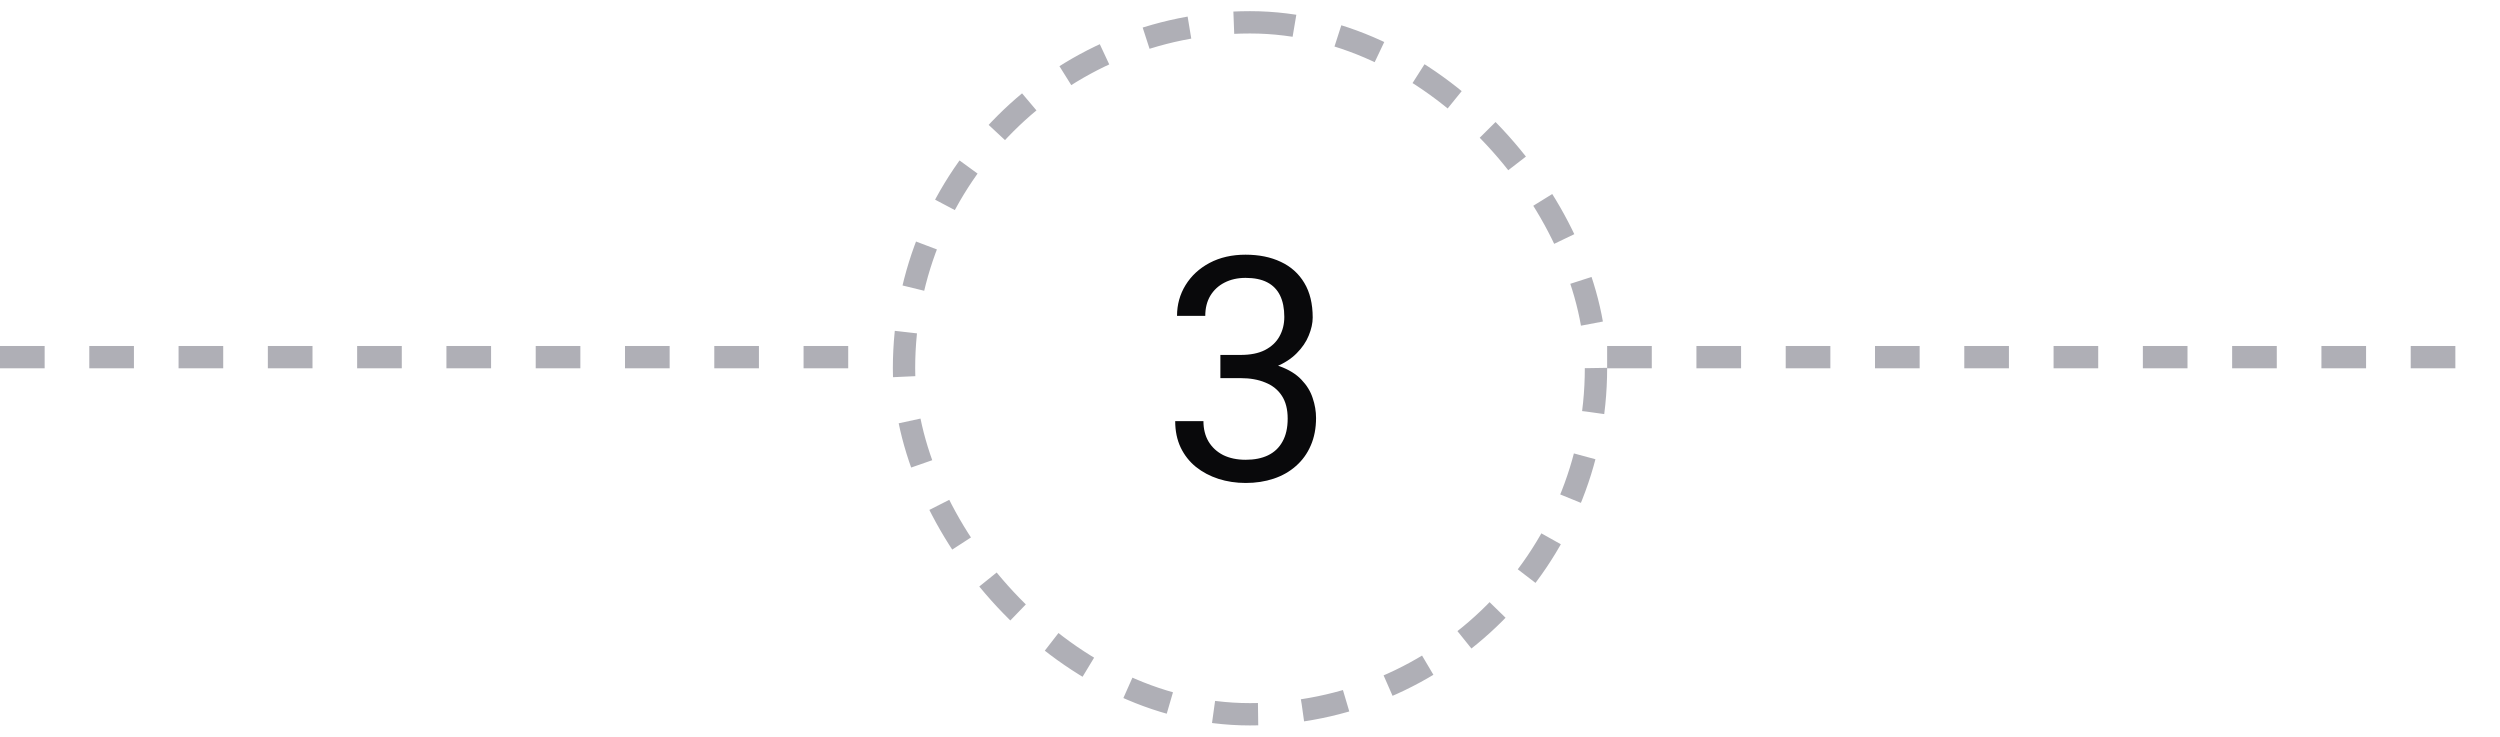 <svg xmlns="http://www.w3.org/2000/svg" width="112" height="33" viewBox="0 0 112 33" fill="none"><line y1="16" x2="40" y2="16" stroke="#AFAFB6" stroke-dasharray="2 2"></line><rect x="40.5" y="1" width="31" height="31" rx="15.5" stroke="#AFAFB6" stroke-dasharray="2 2"></rect><path d="M54.673 15.901H55.575C56.017 15.901 56.382 15.829 56.669 15.683C56.961 15.532 57.177 15.329 57.318 15.074C57.464 14.815 57.537 14.523 57.537 14.199C57.537 13.816 57.473 13.495 57.346 13.235C57.218 12.976 57.027 12.78 56.772 12.648C56.516 12.515 56.193 12.449 55.801 12.449C55.445 12.449 55.131 12.52 54.857 12.661C54.589 12.798 54.377 12.994 54.222 13.249C54.071 13.504 53.996 13.805 53.996 14.151H52.731C52.731 13.646 52.859 13.185 53.114 12.771C53.37 12.356 53.727 12.025 54.188 11.779C54.652 11.533 55.19 11.41 55.801 11.41C56.402 11.41 56.929 11.517 57.38 11.731C57.831 11.941 58.182 12.255 58.433 12.675C58.683 13.089 58.809 13.607 58.809 14.227C58.809 14.477 58.749 14.746 58.631 15.033C58.517 15.316 58.337 15.58 58.091 15.826C57.849 16.072 57.535 16.275 57.148 16.435C56.76 16.59 56.295 16.667 55.753 16.667H54.673V15.901ZM54.673 16.94V16.182H55.753C56.386 16.182 56.91 16.257 57.325 16.407C57.74 16.558 58.066 16.758 58.303 17.009C58.544 17.259 58.713 17.535 58.809 17.836C58.909 18.132 58.959 18.428 58.959 18.725C58.959 19.189 58.879 19.602 58.72 19.962C58.565 20.322 58.344 20.627 58.057 20.878C57.774 21.129 57.441 21.318 57.059 21.445C56.676 21.573 56.259 21.637 55.808 21.637C55.375 21.637 54.967 21.575 54.584 21.452C54.206 21.329 53.871 21.151 53.579 20.919C53.287 20.682 53.06 20.393 52.895 20.051C52.731 19.704 52.649 19.31 52.649 18.868H53.914C53.914 19.215 53.989 19.518 54.14 19.777C54.295 20.037 54.513 20.24 54.796 20.386C55.083 20.527 55.42 20.598 55.808 20.598C56.195 20.598 56.528 20.532 56.806 20.399C57.088 20.263 57.305 20.058 57.455 19.784C57.61 19.511 57.688 19.167 57.688 18.752C57.688 18.337 57.601 17.998 57.428 17.733C57.255 17.465 57.008 17.266 56.69 17.139C56.375 17.006 56.004 16.94 55.575 16.94H54.673Z" fill="#09090B"></path><line x1="72" y1="16" x2="112" y2="16" stroke="#AFAFB6" stroke-dasharray="2 2"></line></svg>